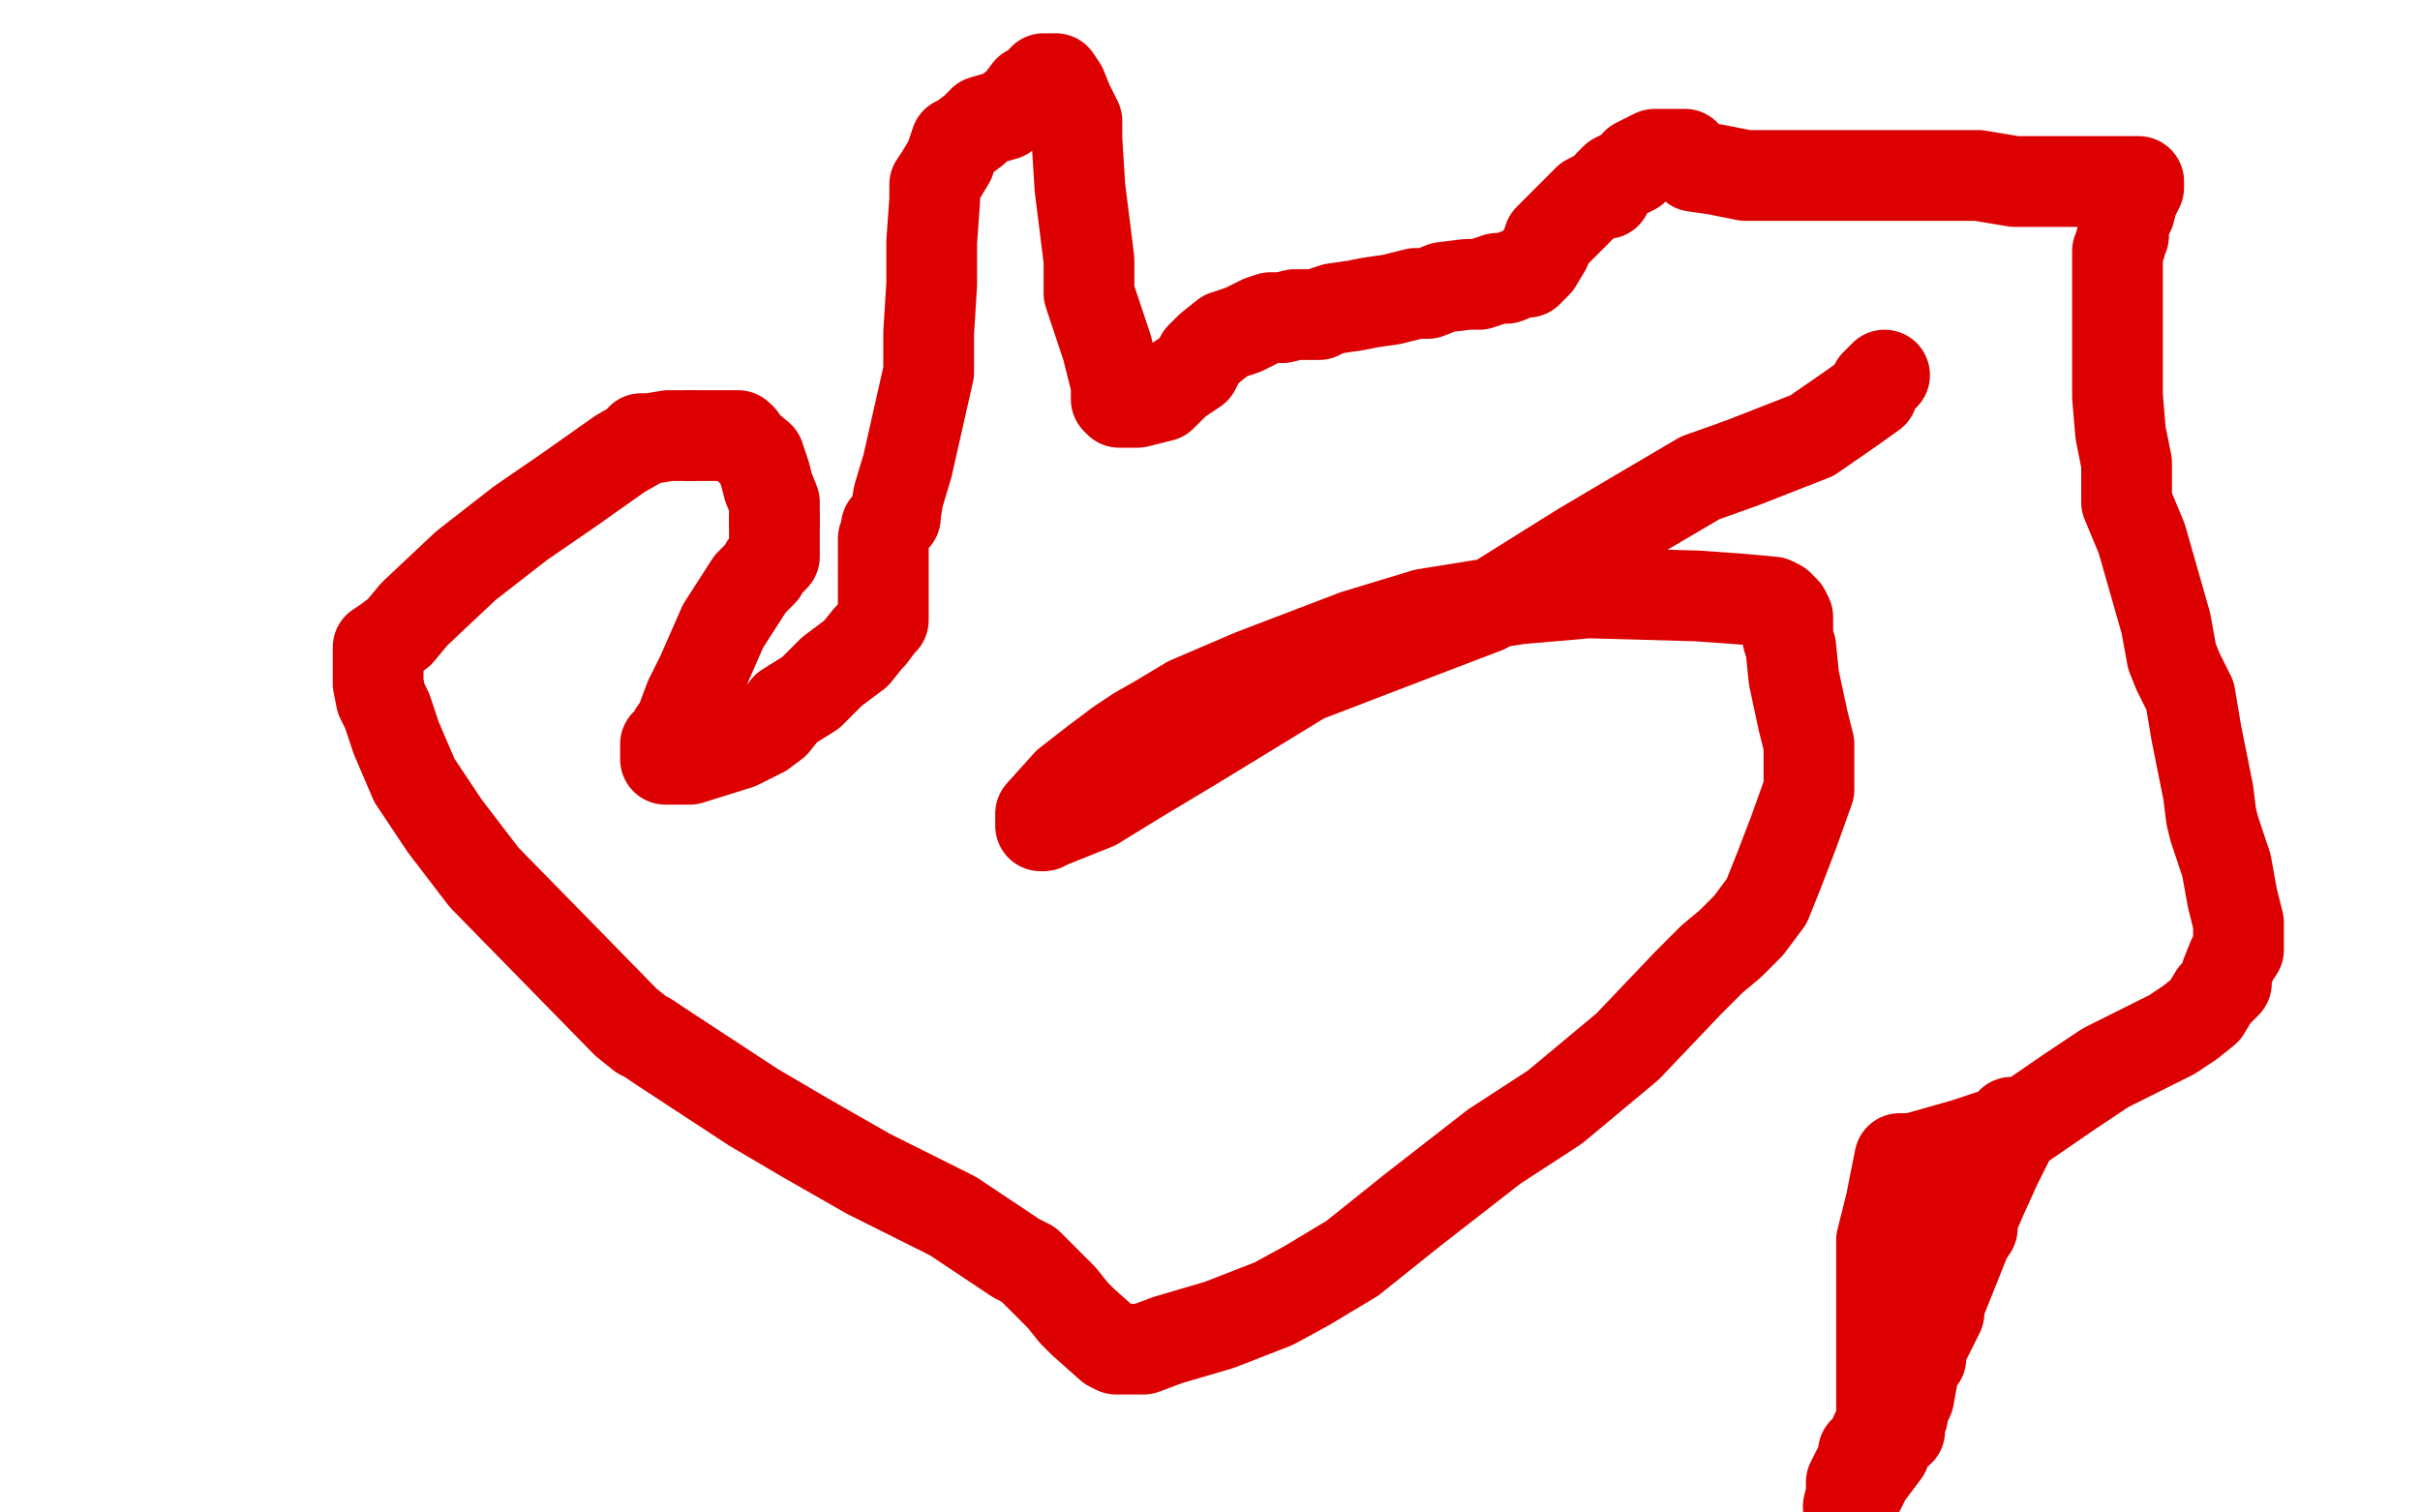 <?xml version="1.0" standalone="no"?>
<!DOCTYPE svg PUBLIC "-//W3C//DTD SVG 1.1//EN"
"http://www.w3.org/Graphics/SVG/1.1/DTD/svg11.dtd">

<svg width="800" height="500" version="1.1" xmlns="http://www.w3.org/2000/svg" xmlns:xlink="http://www.w3.org/1999/xlink" style="stroke-antialiasing: false"><desc>This SVG has been created on https://colorillo.com/</desc><rect x='0' y='0' width='800' height='500' style='fill: rgb(255,255,255); stroke-width:0' /><polyline points="623,124 621,126 621,126 620,127 620,127 619,130 619,130 612,135 612,135 599,144 599,144 576,153 576,153 562,158 562,158 545,168 523,181 491,201 457,214 431,224 395,246 375,258 362,266 352,270 347,272 345,273 344,273 344,271 344,269 353,259 362,252 370,246 376,242 383,238 393,232 414,223 448,210 471,203 502,198 525,196 561,197 575,198 586,199 588,200 589,201 590,202 591,204 591,207 591,210 591,211 592,214 593,224 596,238 598,246 598,251 598,254 598,258 598,261 593,275 588,288 584,298 578,306 572,312 566,317 558,325 538,346 514,366 494,379 467,400 447,416 432,425 421,431 403,438 386,443 378,446 375,446 373,446 372,446 371,446 369,446 367,445 358,437 355,434 351,429 340,418 336,416 315,402 287,388 266,376 249,366 220,347 214,343 212,342 207,338 160,290 147,273 137,258 131,244 128,235 126,231 125,226 125,223 125,220 125,217 125,214 128,212 132,209 137,203 154,187 172,173 188,162 205,150 212,146 212,145 215,145 221,144 227,144 228,144" style="fill: none; stroke: #dc0000; stroke-width: 30; stroke-linejoin: round; stroke-linecap: round; stroke-antialiasing: false; stroke-antialias: 0; opacity: 1.0"/>
<polyline points="245,145 245,146 251,151 253,157 254,161 256,166 256,169 256,172" style="fill: none; stroke: #dc0000; stroke-width: 30; stroke-linejoin: round; stroke-linecap: round; stroke-antialiasing: false; stroke-antialias: 0; opacity: 1.0"/>
<polyline points="228,144 242,144 243,144 244,144 245,145" style="fill: none; stroke: #dc0000; stroke-width: 30; stroke-linejoin: round; stroke-linecap: round; stroke-antialiasing: false; stroke-antialias: 0; opacity: 1.0"/>
<polyline points="256,172 256,180 256,181 256,183 256,184 254,186 253,187 252,189 248,193 239,207 232,223 228,231 225,239 224,242 223,242 223,245 222,245 222,246 221,246 220,246 220,247 220,248 220,249 220,250 220,251 223,251 228,251 244,246 248,244 252,242 256,239 260,234 268,229 275,222 283,216 287,211 288,210 291,206 292,205 292,204 292,203 292,202 292,200 292,198 292,195 292,190 292,186 292,182 292,180 292,178 293,176 293,174 296,171 296,170 297,164 300,154 307,123 307,110 308,94 308,80 309,66 309,61 311,58 314,53 315,50 316,47 318,46 322,43 325,40 332,38 337,34 340,30 344,29 345,26 346,26 347,26 348,26 349,26 351,29 353,34 356,40 356,46 357,62 359,78 360,86 360,91 360,93 360,94 360,97 366,115 368,123 369,127 369,130 369,132 370,133 371,133 372,133 373,133 375,133 376,133 380,132 384,131 389,126 395,122 397,118 400,115 405,111 411,109 417,106 420,105 421,105 423,105 424,105 428,104 431,104 432,104 434,104 436,104 438,103 441,102 448,101 453,100 460,99 468,97 472,97 477,95 485,94 489,94 495,92 498,92 503,90 504,90 505,90 507,88 508,87 511,82 512,79 517,74 520,71 525,66 529,64 531,64 531,63 532,62 532,61 534,59 536,58 540,56 541,54 545,52 547,51 548,51 549,51 551,51 552,51 553,51 554,51 555,51 556,51 557,51 558,53 559,54 560,54 560,55 567,56 577,58 585,58 588,58 589,58 590,58 603,58 615,58 628,58 654,58 666,60 684,60 698,60 704,60 706,60 707,60 707,62 705,66 704,70 703,72 702,74 702,75 702,77 702,78 701,80 701,81 700,83 700,91 700,101 700,111 700,117 700,120 700,122 700,131 701,143 703,153 703,158 703,163 703,164 703,166 708,178 712,192 716,206 718,217 720,222 724,230 726,242 730,262 731,270 732,274 733,277 736,286 738,297 740,305 740,309 740,310 740,312 740,313 740,314 738,317 736,322 736,325 732,329 729,334 724,338 718,342 696,353 684,361 668,372 650,378 636,382 632,383 631,383 628,383 625,398 623,406 622,410 622,414 622,419 622,422 622,425 622,427 622,431 622,433 622,435 622,439 622,442 622,444 622,447 622,450 622,453 622,455 622,458 622,461 622,463 622,466 622,469 622,471 620,474 619,478 616,480 616,483 614,486 612,490 612,492 612,494 611,498 612,497 614,494 617,488 623,480 625,475 628,473 628,470 629,468 629,467 629,466 631,462 633,451 635,449 635,446 637,442 641,434 641,432 642,429 650,409 652,406 652,405 652,404 652,403 655,396 660,385 664,377 665,374 665,372 665,371" style="fill: none; stroke: #dc0000; stroke-width: 30; stroke-linejoin: round; stroke-linecap: round; stroke-antialiasing: false; stroke-antialias: 0; opacity: 1.0"/>
</svg>
